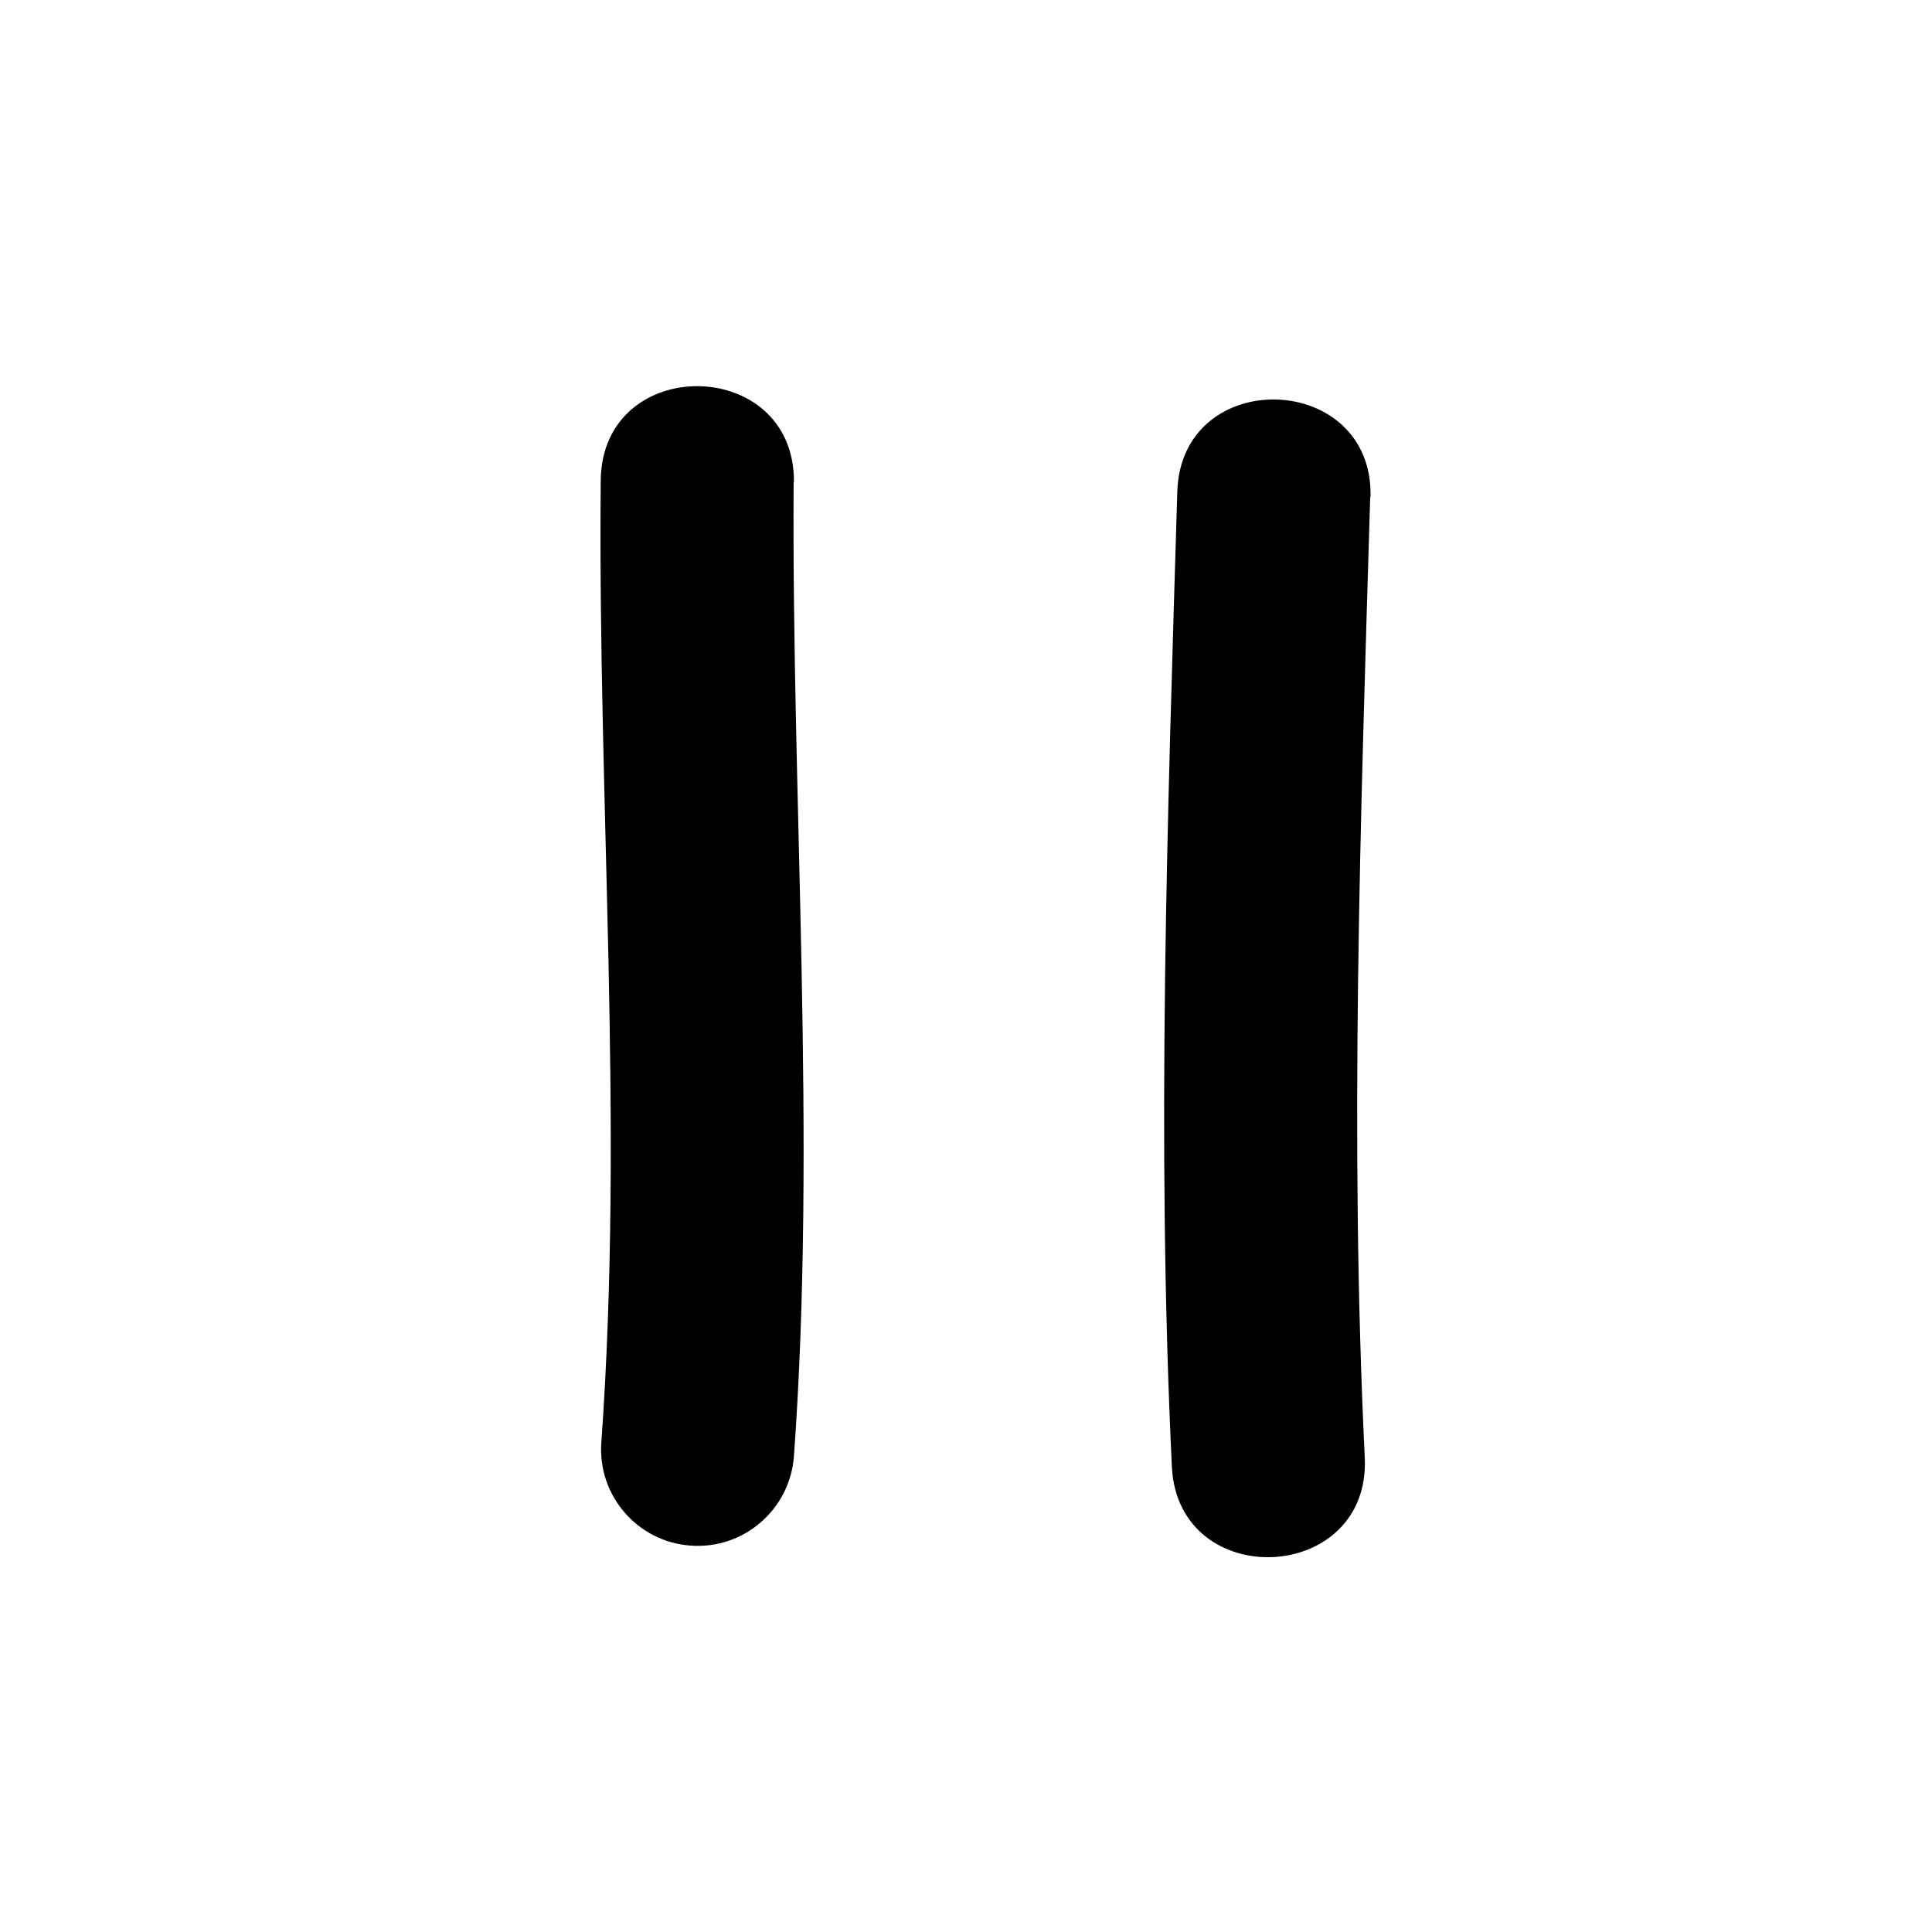 <svg xmlns="http://www.w3.org/2000/svg" viewBox="0 0 640 640"><!--! Font Awesome Pro 7.1.0 by @fontawesome - https://fontawesome.com License - https://fontawesome.com/license (Commercial License) Copyright 2025 Fonticons, Inc. --><path fill="currentColor" d="M263 159.6C263.2 117.8 199.5 117.1 199 159.1C198 266.5 206.8 371.5 199.2 477.8C197.9 495.4 211.2 510.8 228.8 512C246.4 513.3 261.7 500 263 482.4C270.6 377.2 262.2 264.9 262.9 159.7zM454 164.7C455.1 122.9 391.5 120.9 390 162.7C386.8 269.7 383 377.5 388.2 486C390.4 527.7 454 524.8 452.1 482.9C447 377.6 450.7 271.5 453.9 164.6z"/></svg>